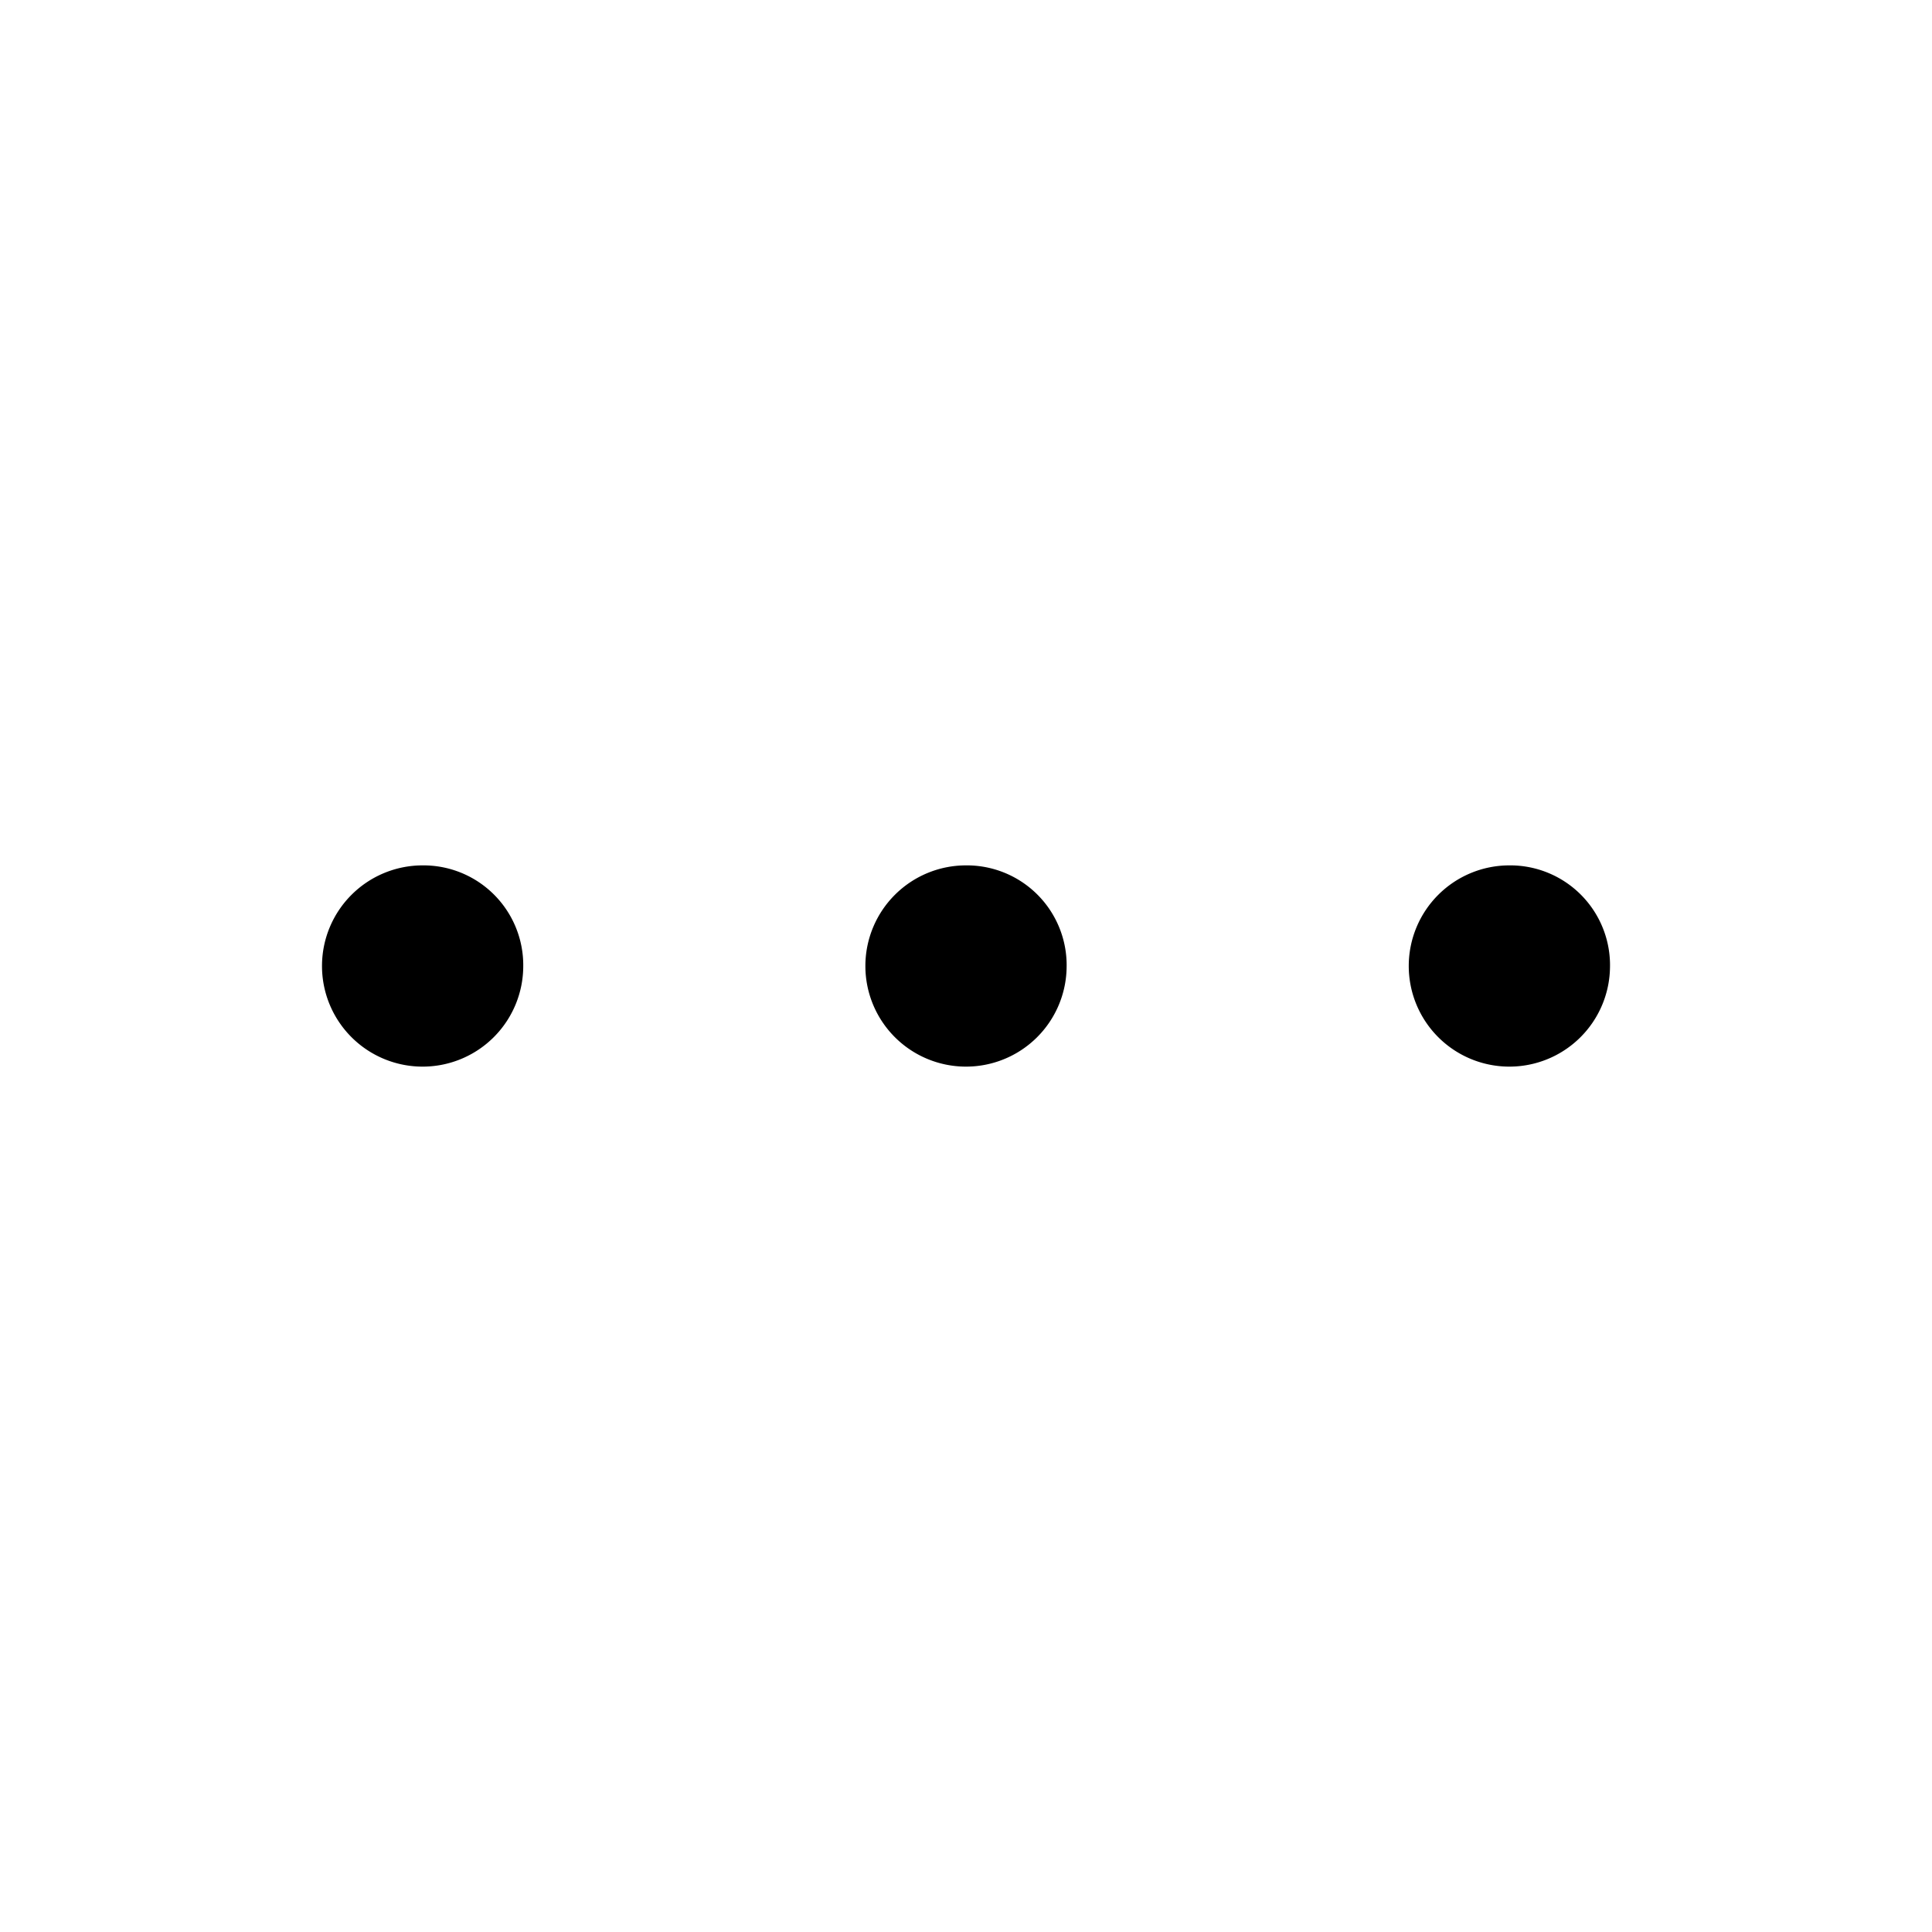 <svg id="d9d36573-8003-4c15-a7dc-89c12dde53c7" style="vertical-align:middle" data-name="Icons" xmlns="http://www.w3.org/2000/svg" width="24" height="24" viewBox="0 0 24 24"><title>Icon More</title><path d="M12,11.25a.75.75,0,1,0,.75.76A.74.74,0,0,0,12,11.25Z" fill="currentColor" stroke="currentColor" stroke-miterlimit="10"></path><path d="M5.25,11.25A.75.75,0,1,0,6,12,.74.74,0,0,0,5.25,11.25Z" fill="currentColor" stroke="currentColor" stroke-miterlimit="10"></path><path d="M18.75,11.25a.75.75,0,1,0,.75.76A.74.74,0,0,0,18.75,11.25Z" fill="currentColor" stroke="currentColor" stroke-miterlimit="10"></path></svg>